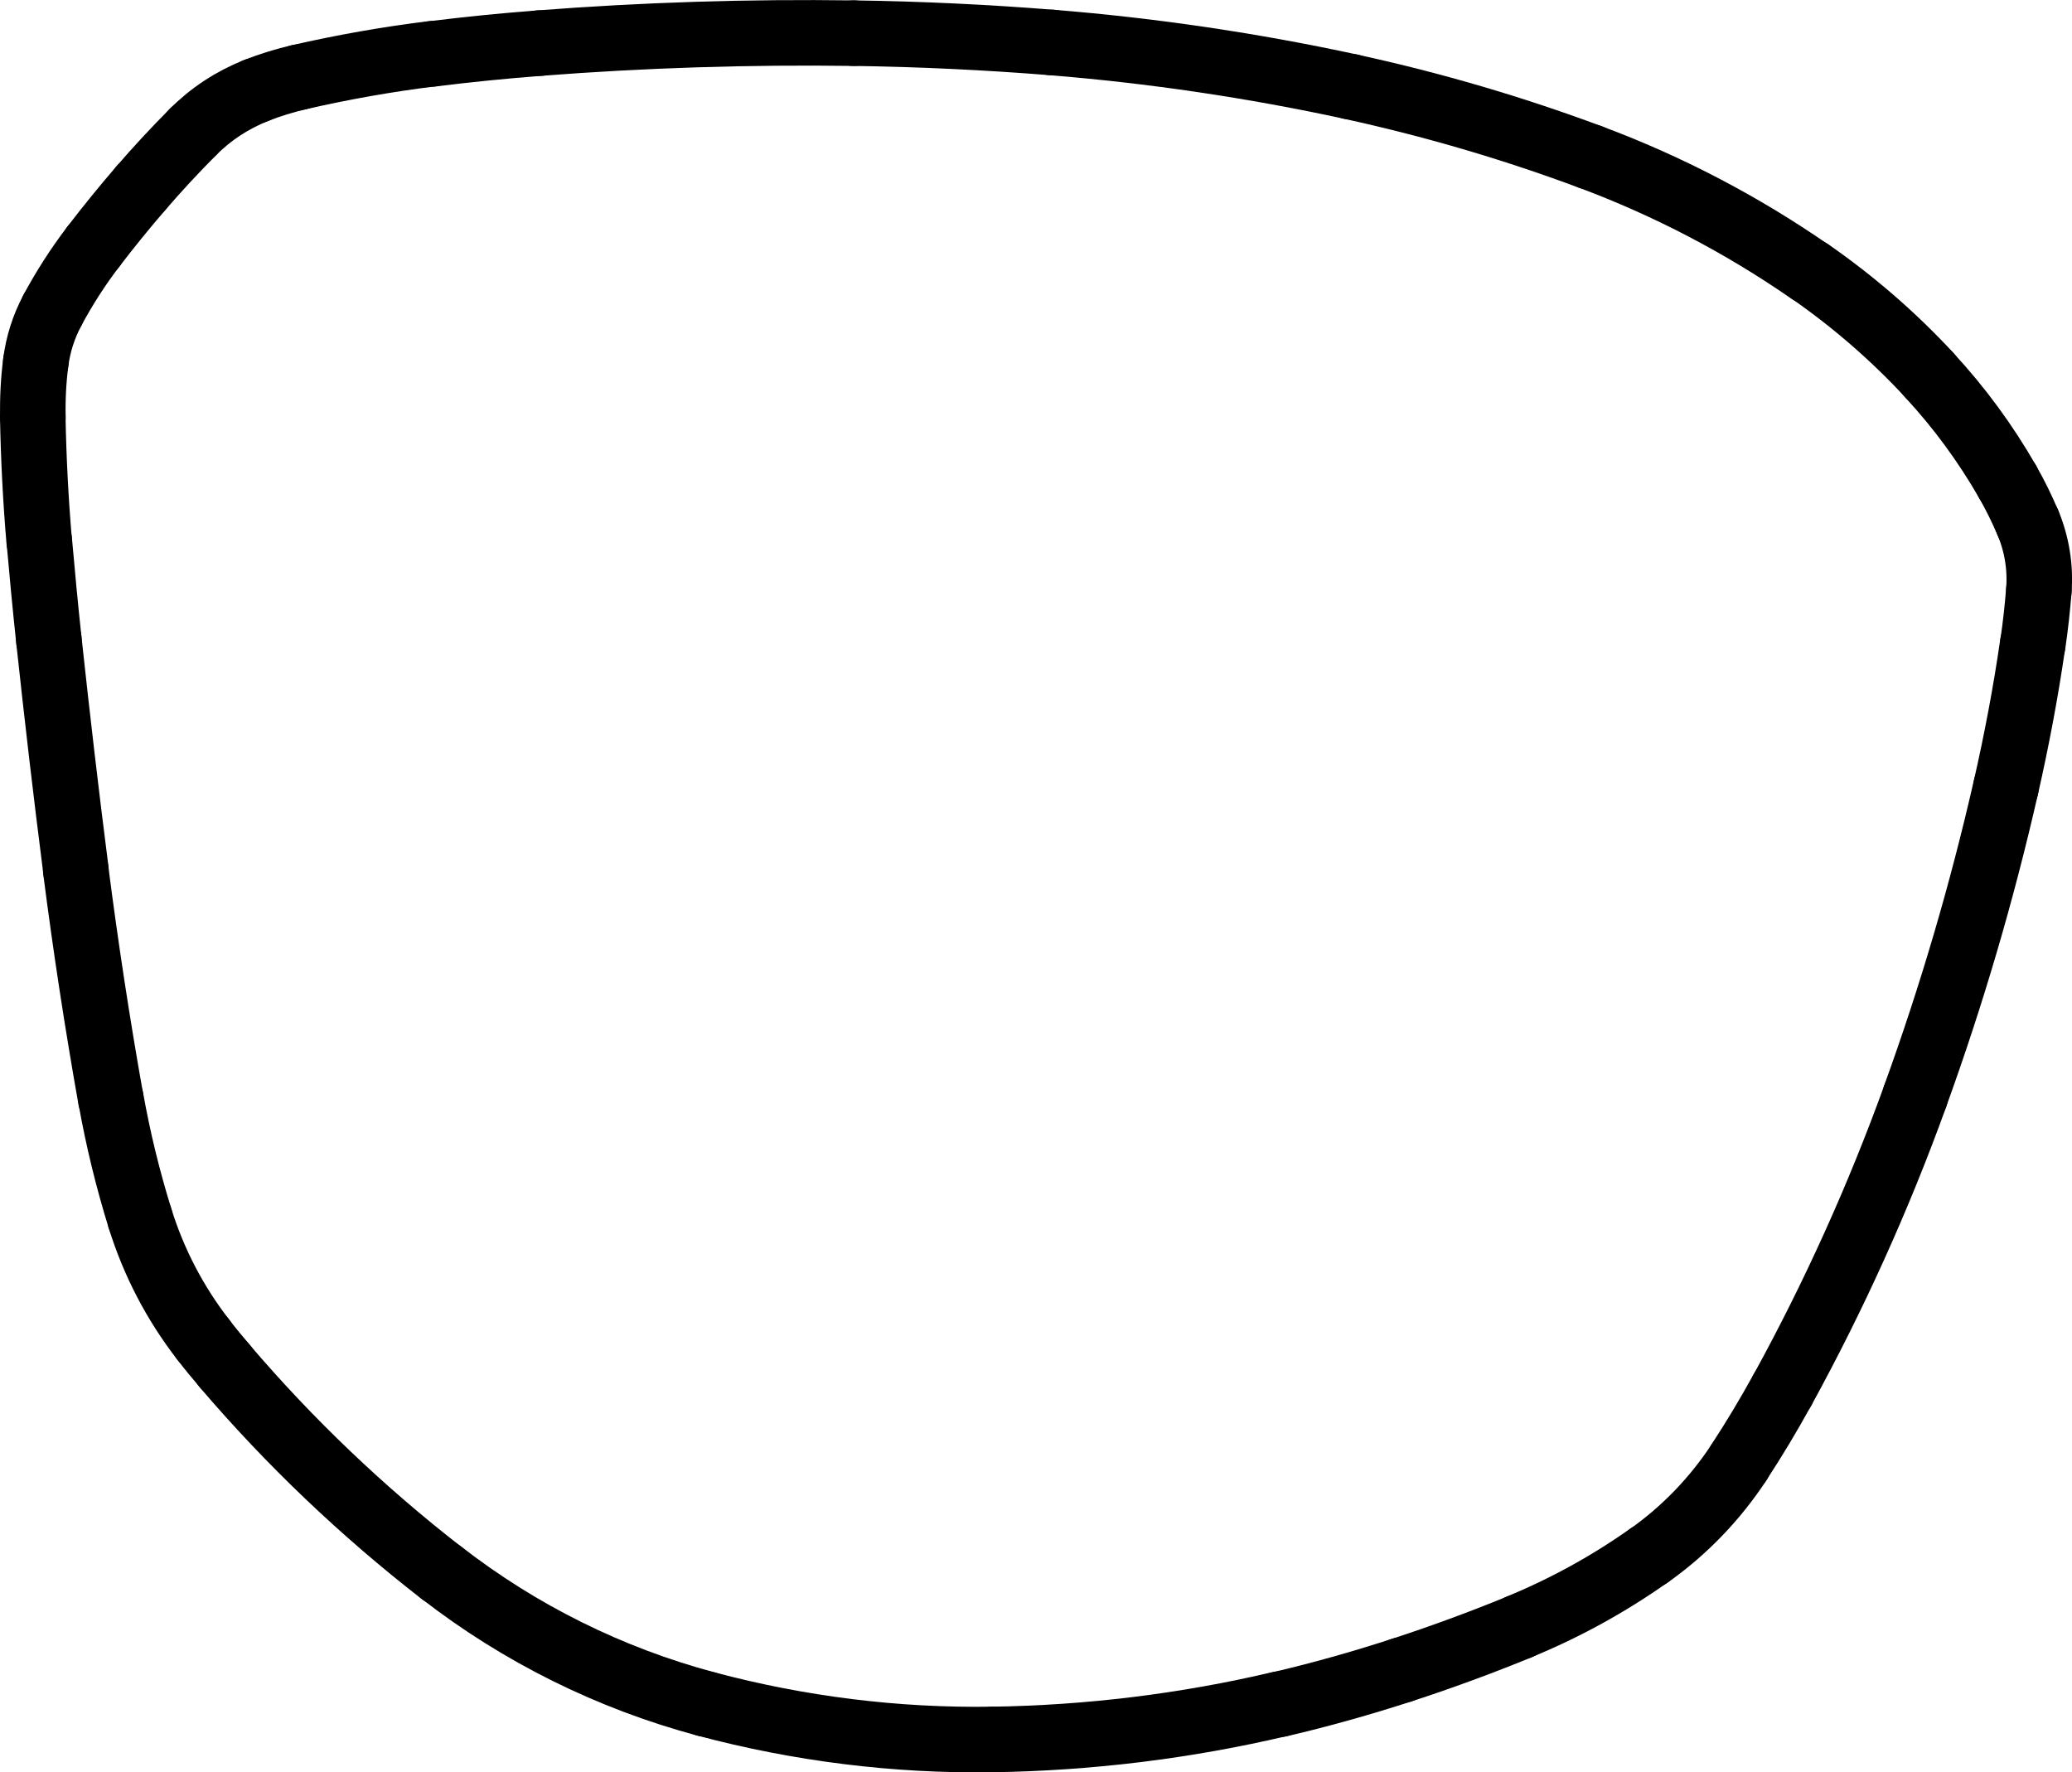 <?xml version="1.0" encoding="UTF-8"?>
<svg id="Layer_2" data-name="Layer 2" xmlns="http://www.w3.org/2000/svg" viewBox="0 0 158.07 135.21">
  <defs>
    <style>
      .cls-1 {
        fill: none;
        stroke: #000;
        stroke-linecap: round;
        stroke-miterlimit: 10;
        stroke-width: 5px;
      }
    </style>
  </defs>
  <g id="Layer_1-2" data-name="Layer 1">
    <path class="cls-1" d="M8.46,83.83c.55,3.08,1.29,6.12,2.22,9.11"/>
    <path class="cls-1" d="M5.78,66.38c.75,5.84,1.64,11.66,2.67,17.45"/>
    <path class="cls-1" d="M3.73,48.84c.63,5.85,1.31,11.7,2.06,17.54"/>
    <path class="cls-1" d="M3,41.29c.22,2.52.46,5.04.73,7.56"/>
    <path class="cls-1" d="M2.5,31.82c.06,3.16.22,6.32.49,9.47"/>
    <path class="cls-1" d="M2.73,27.63c-.18,1.39-.25,2.79-.22,4.19"/>
    <path class="cls-1" d="M3.99,23.69c-.66,1.23-1.08,2.56-1.26,3.94"/>
    <path class="cls-1" d="M7.11,18.83c-1.17,1.53-2.21,3.16-3.12,4.85"/>
    <path class="cls-1" d="M10.76,14.34c-1.26,1.46-2.48,2.96-3.65,4.49"/>
    <path class="cls-1" d="M14.7,10.09c-1.36,1.37-2.68,2.79-3.94,4.25"/>
    <path class="cls-1" d="M19.55,6.9c-1.82.72-3.47,1.8-4.85,3.19"/>
    <path class="cls-1" d="M22.81,5.89c-1.11.26-2.2.59-3.26,1.01"/>
    <path class="cls-1" d="M32.98,4.1c-3.42.42-6.81,1.02-10.17,1.79"/>
    <path class="cls-1" d="M41.15,3.29c-2.73.21-5.45.48-8.17.82"/>
    <path class="cls-1" d="M65.13,2.53c-8-.11-16.01.14-23.99.76"/>
    <path class="cls-1" d="M80.23,3.24c-5.02-.4-10.06-.64-15.1-.71"/>
    <path class="cls-1" d="M103.08,6.62c-7.53-1.63-15.17-2.76-22.85-3.38"/>
    <path class="cls-1" d="M121.31,11.97c-5.94-2.21-12.04-4-18.24-5.35"/>
    <path class="cls-1" d="M138.07,20.72c-5.2-3.6-10.83-6.54-16.76-8.75"/>
    <path class="cls-1" d="M147.19,28.62c-2.74-2.96-5.8-5.61-9.11-7.91"/>
    <path class="cls-1" d="M153.16,36.76c-1.68-2.93-3.68-5.66-5.98-8.14"/>
    <path class="cls-1" d="M154.7,39.88c-.45-1.07-.96-2.11-1.54-3.12"/>
    <path class="cls-1" d="M155.54,45.06c.14-1.77-.15-3.54-.83-5.18"/>
    <path class="cls-1" d="M155.08,49.14c.2-1.35.35-2.71.46-4.08"/>
    <path class="cls-1" d="M153.03,60.06c.82-3.61,1.51-7.25,2.04-10.92"/>
    <path class="cls-1" d="M146.11,83.61c2.79-7.7,5.1-15.57,6.92-23.56"/>
    <path class="cls-1" d="M135.98,106.04c3.95-7.2,7.34-14.7,10.13-22.42"/>
    <path class="cls-1" d="M132.66,111.56c1.18-1.8,2.28-3.64,3.32-5.53"/>
    <path class="cls-1" d="M125.78,118.69c2.72-1.92,5.05-4.34,6.88-7.12"/>
    <path class="cls-1" d="M115.92,124.1c3.48-1.43,6.79-3.25,9.86-5.42"/>
    <path class="cls-1" d="M106.9,127.42c3.05-.99,6.06-2.1,9.02-3.31"/>
    <path class="cls-1" d="M97.64,130.01c3.12-.73,6.21-1.6,9.26-2.59"/>
    <path class="cls-1" d="M75.7,132.7c7.39-.11,14.74-1.01,21.93-2.7"/>
    <path class="cls-1" d="M53.85,129.99c7.12,1.9,14.48,2.82,21.85,2.71"/>
    <path class="cls-1" d="M33.68,119.98c5.99,4.65,12.85,8.05,20.17,10.01"/>
    <path class="cls-1" d="M17.14,104.21c4.96,5.81,10.5,11.09,16.54,15.78"/>
    <path class="cls-1" d="M15.5,102.19c.53.69,1.08,1.36,1.65,2.02"/>
    <path class="cls-1" d="M10.68,92.94c1.04,3.35,2.67,6.48,4.82,9.25"/>
  </g>
</svg>